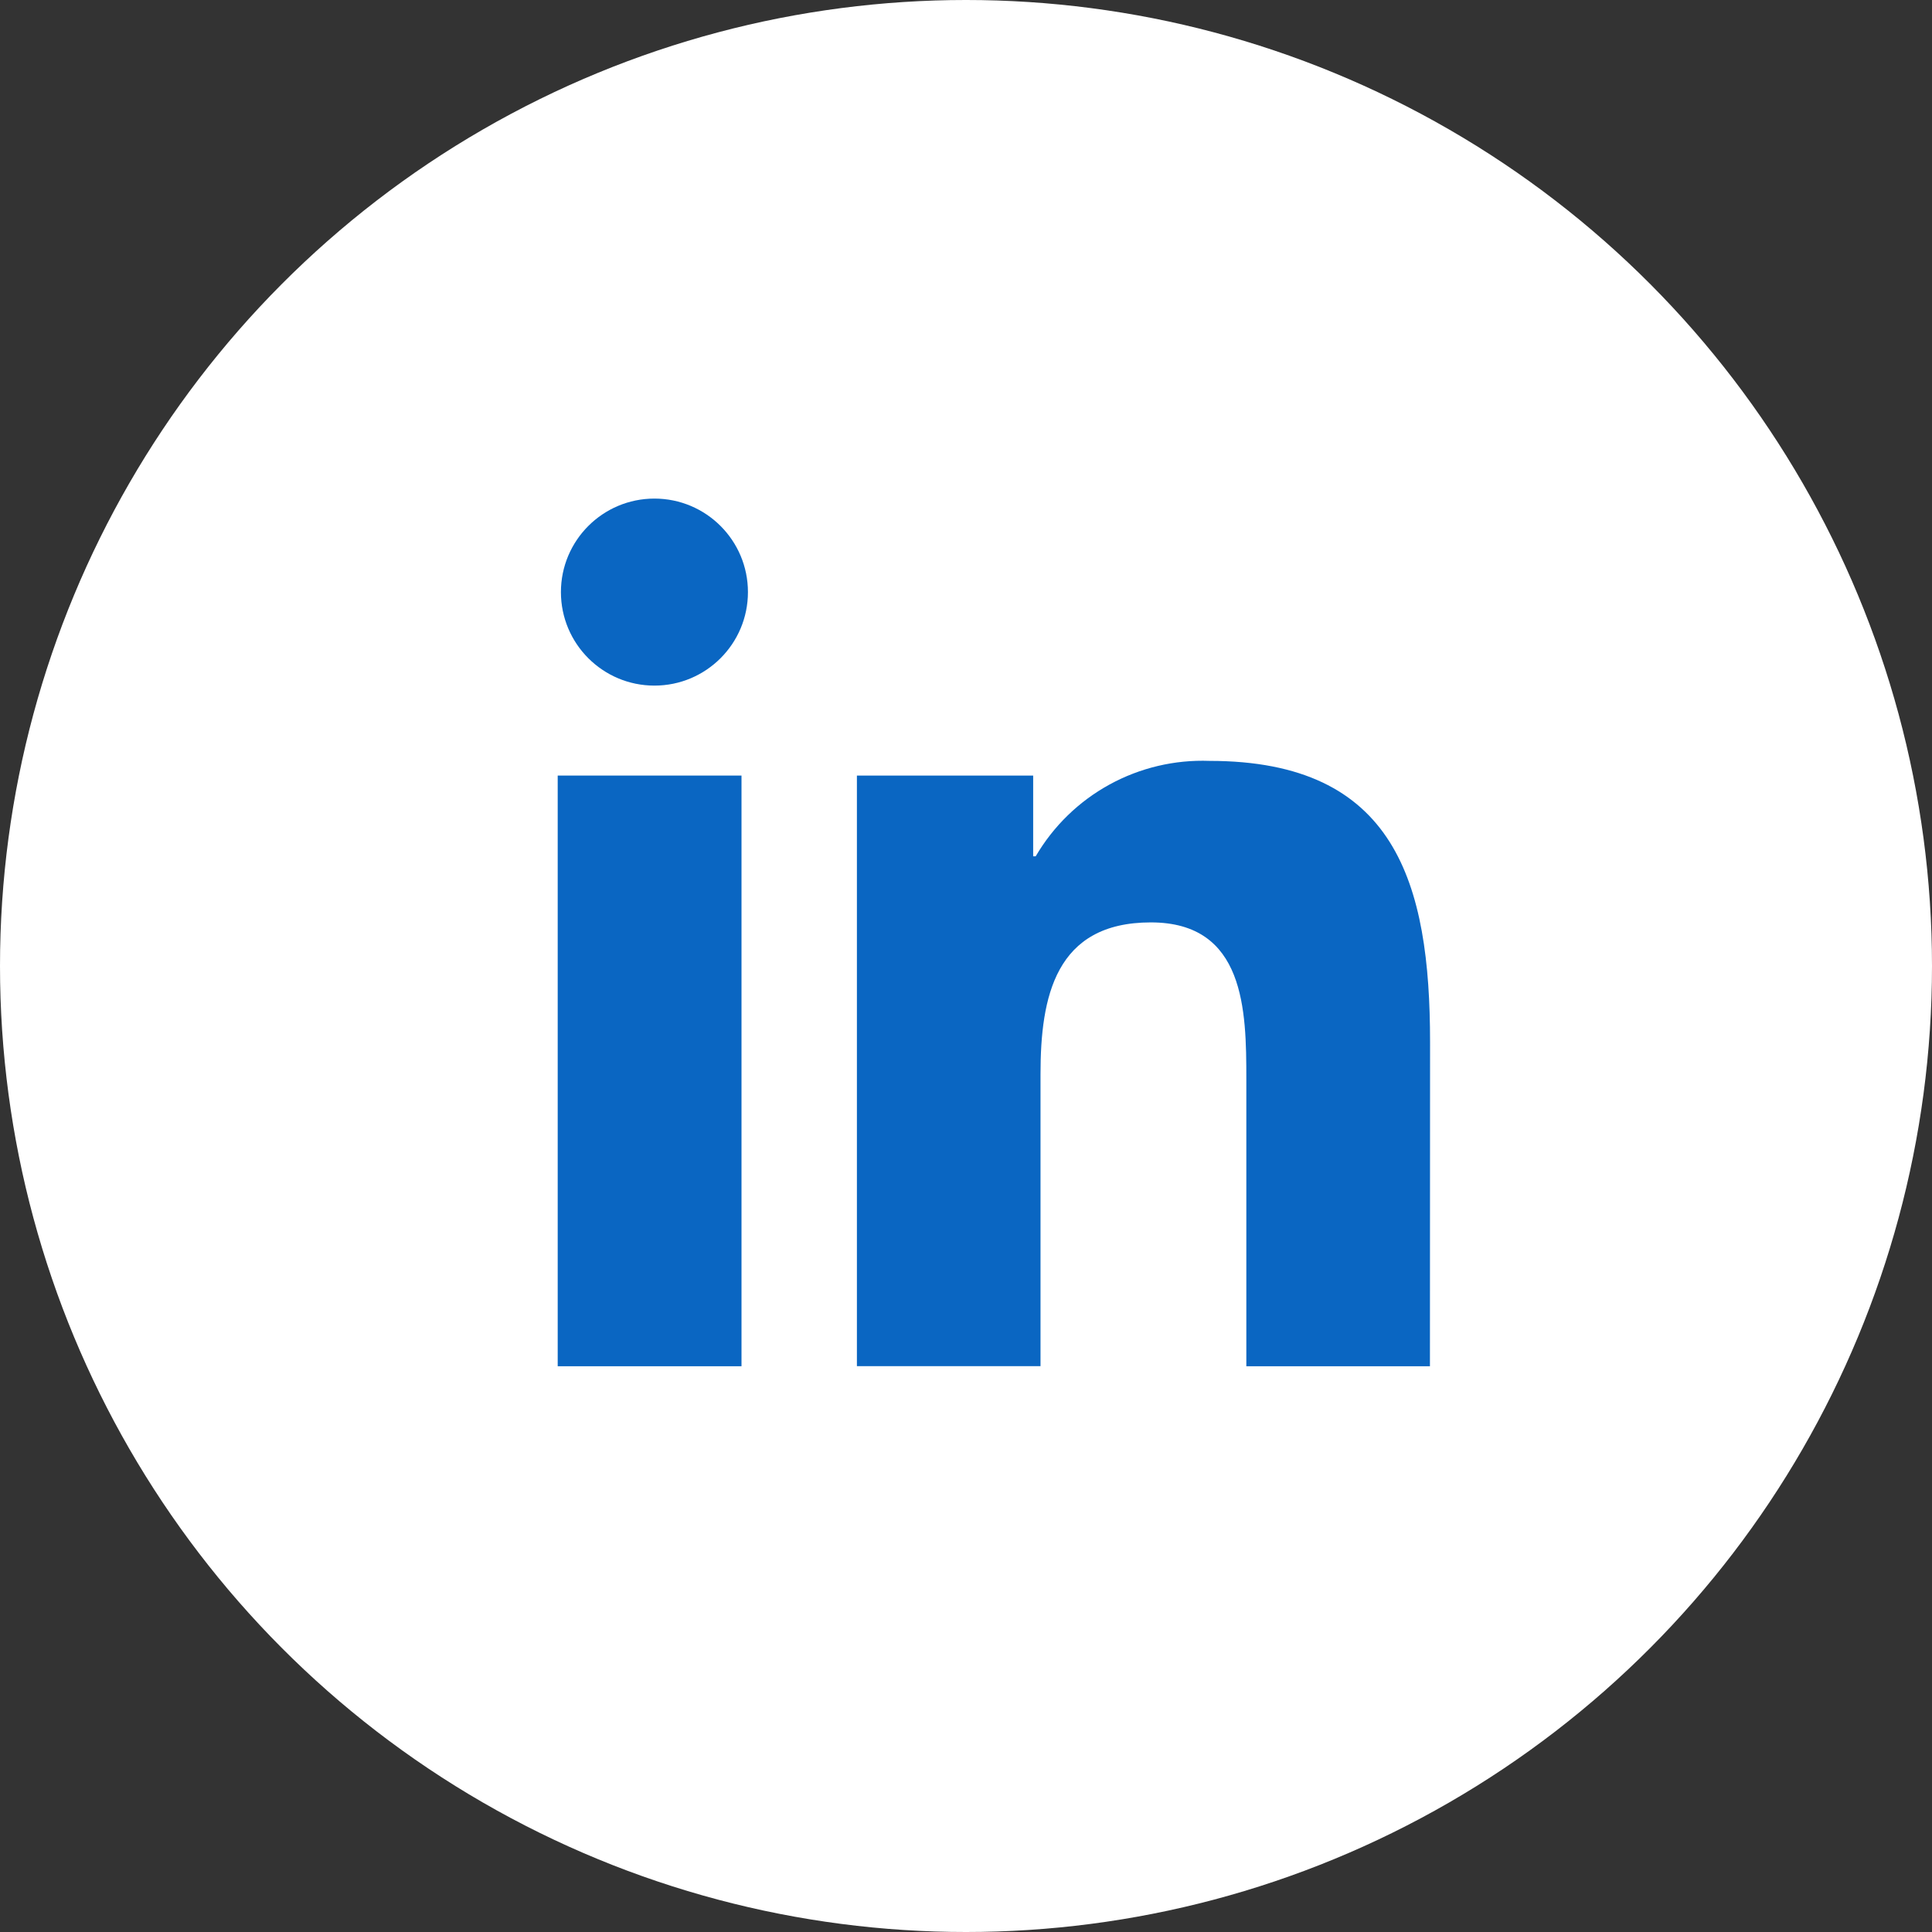 <svg width="30" height="30" viewBox="0 0 30 30" fill="none" xmlns="http://www.w3.org/2000/svg">
<rect x="0" y="0" width="30" height="30" fill="#333333" stroke="none"/>
<circle cx="15" cy="15" r="15" fill="white"/>
<path d="M19.353 21.215H22.204L22.206 16.184C22.206 13.714 21.673 11.815 18.782 11.815C18.24 11.795 17.703 11.922 17.227 12.183C16.751 12.444 16.356 12.829 16.082 13.297H16.043V12.043H13.306V21.214H16.157V16.678C16.157 15.481 16.385 14.323 17.87 14.323C19.334 14.323 19.353 15.692 19.353 16.755V21.215Z" fill="#0A66C2"/>
<path d="M8.66 21.215H11.514V12.043H8.66V21.215Z" fill="#0A66C2"/>
<circle cx="10.162" cy="9.194" r="1.452" fill="#0A66C2"/>
</svg>
